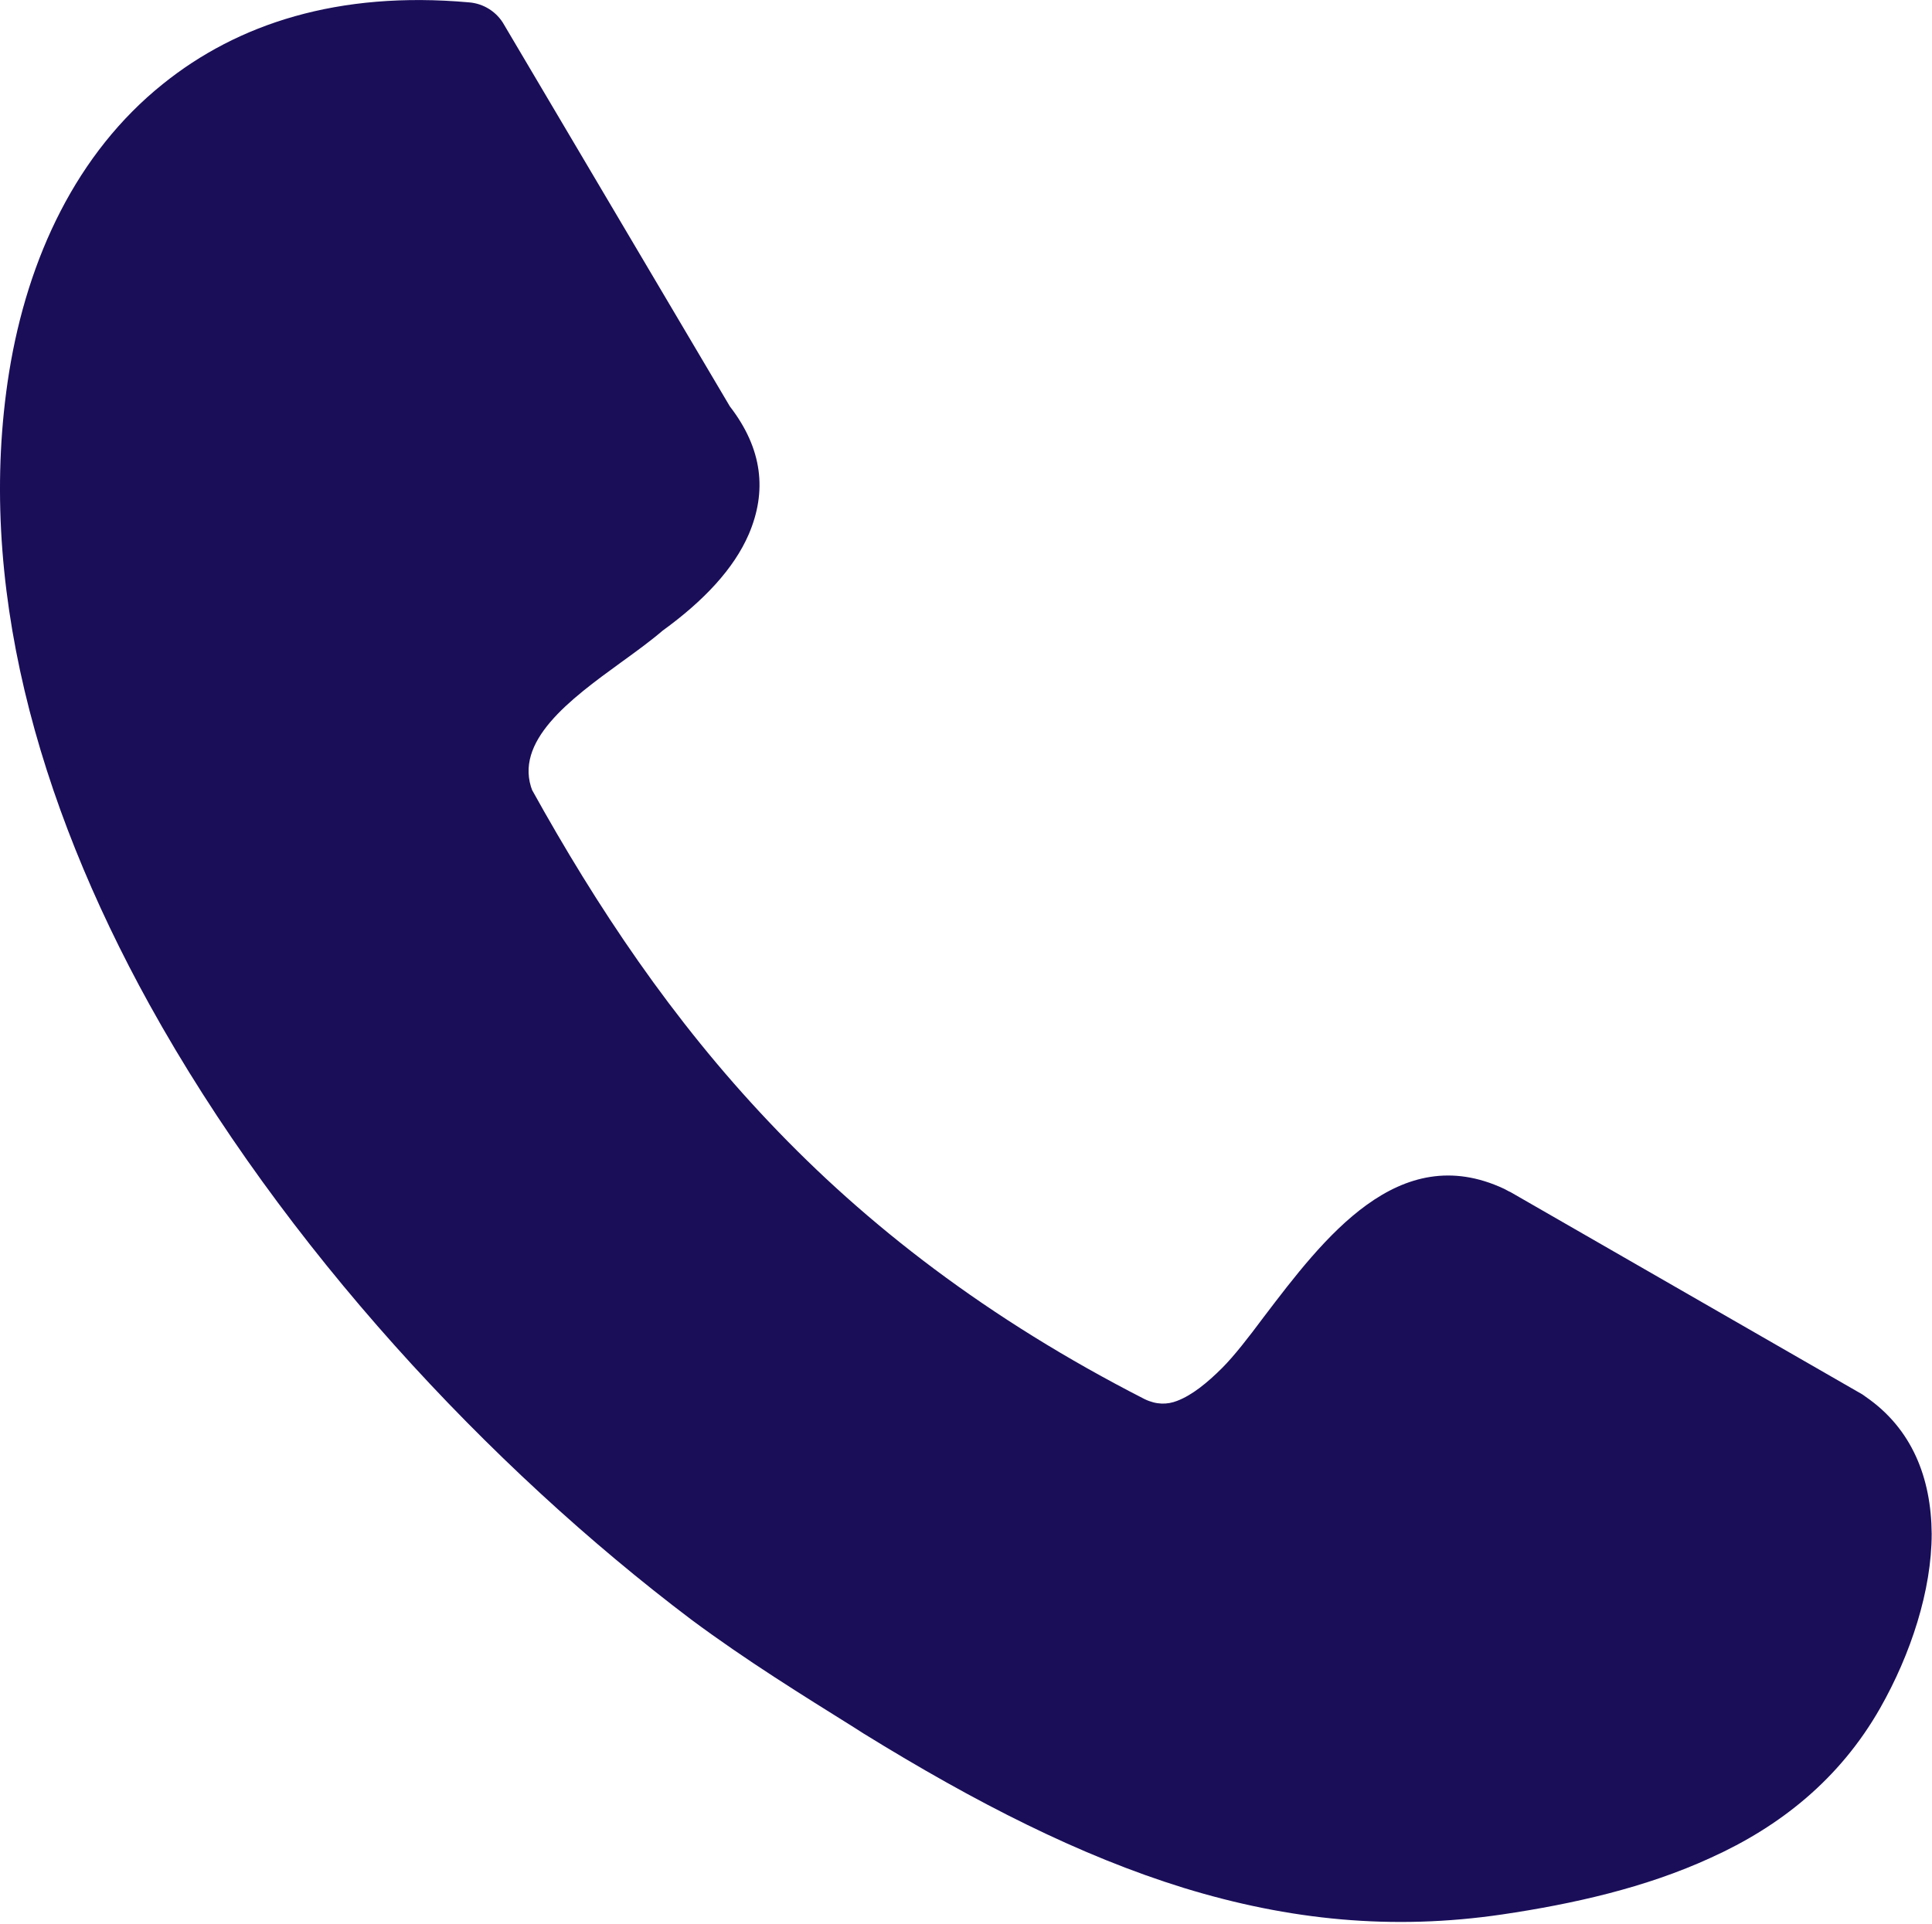 <?xml version="1.0" encoding="UTF-8" standalone="no"?>
<svg xmlns="http://www.w3.org/2000/svg" xmlns:xlink="http://www.w3.org/1999/xlink" xmlns:serif="http://www.serif.com/" width="100%" height="100%" viewBox="0 0 512 510" version="1.1" xml:space="preserve" style="fill-rule:evenodd;clip-rule:evenodd;stroke-linejoin:round;stroke-miterlimit:2;">
  <g>
    <path d="M141,209.375c17.208,31.042 37.042,60.833 62.792,88c25.833,27.333 57.958,52.208 99.541,73.458c3.084,1.5 6,1.5 8.625,0.459c3.959,-1.5 8,-4.792 11.959,-8.75c3.083,-3.084 6.916,-8 10.916,-13.375c16,-21.042 35.792,-47.167 63.75,-34.084c0.625,0.292 1.084,0.625 1.709,0.875l93.25,53.625c0.291,0.167 0.625,0.459 0.875,0.625c12.291,8.459 17.375,21.5 17.5,36.292c-0,15.042 -5.542,31.958 -13.667,46.25c-10.75,18.875 -26.583,31.375 -44.833,39.625c-17.375,8 -36.709,12.292 -55.292,15.042c-29.167,4.291 -56.5,1.541 -84.458,-7.042c-27.334,-8.458 -54.875,-22.417 -84.959,-41l-2.208,-1.417c-13.792,-8.625 -28.708,-17.833 -43.333,-28.708c-53.5,-40.417 -108.042,-98.792 -143.584,-163.042c-29.791,-53.916 -46.041,-112.125 -37.166,-167.583c4.916,-30.417 17.958,-58.083 40.708,-76.333c19.833,-16 46.542,-24.75 81.125,-21.667c3.958,0.292 7.5,2.583 9.375,6l59.792,101.083c8.75,11.334 9.833,22.584 5.041,33.834c-3.958,9.208 -11.958,17.708 -22.875,25.625c-3.208,2.75 -7.041,5.541 -11.083,8.458c-13.375,9.708 -28.583,20.917 -23.375,34.083l-0.125,-0.333Z" style="fill:#1a0e59;fill-rule:nonzero;"></path>
  </g>
</svg>

